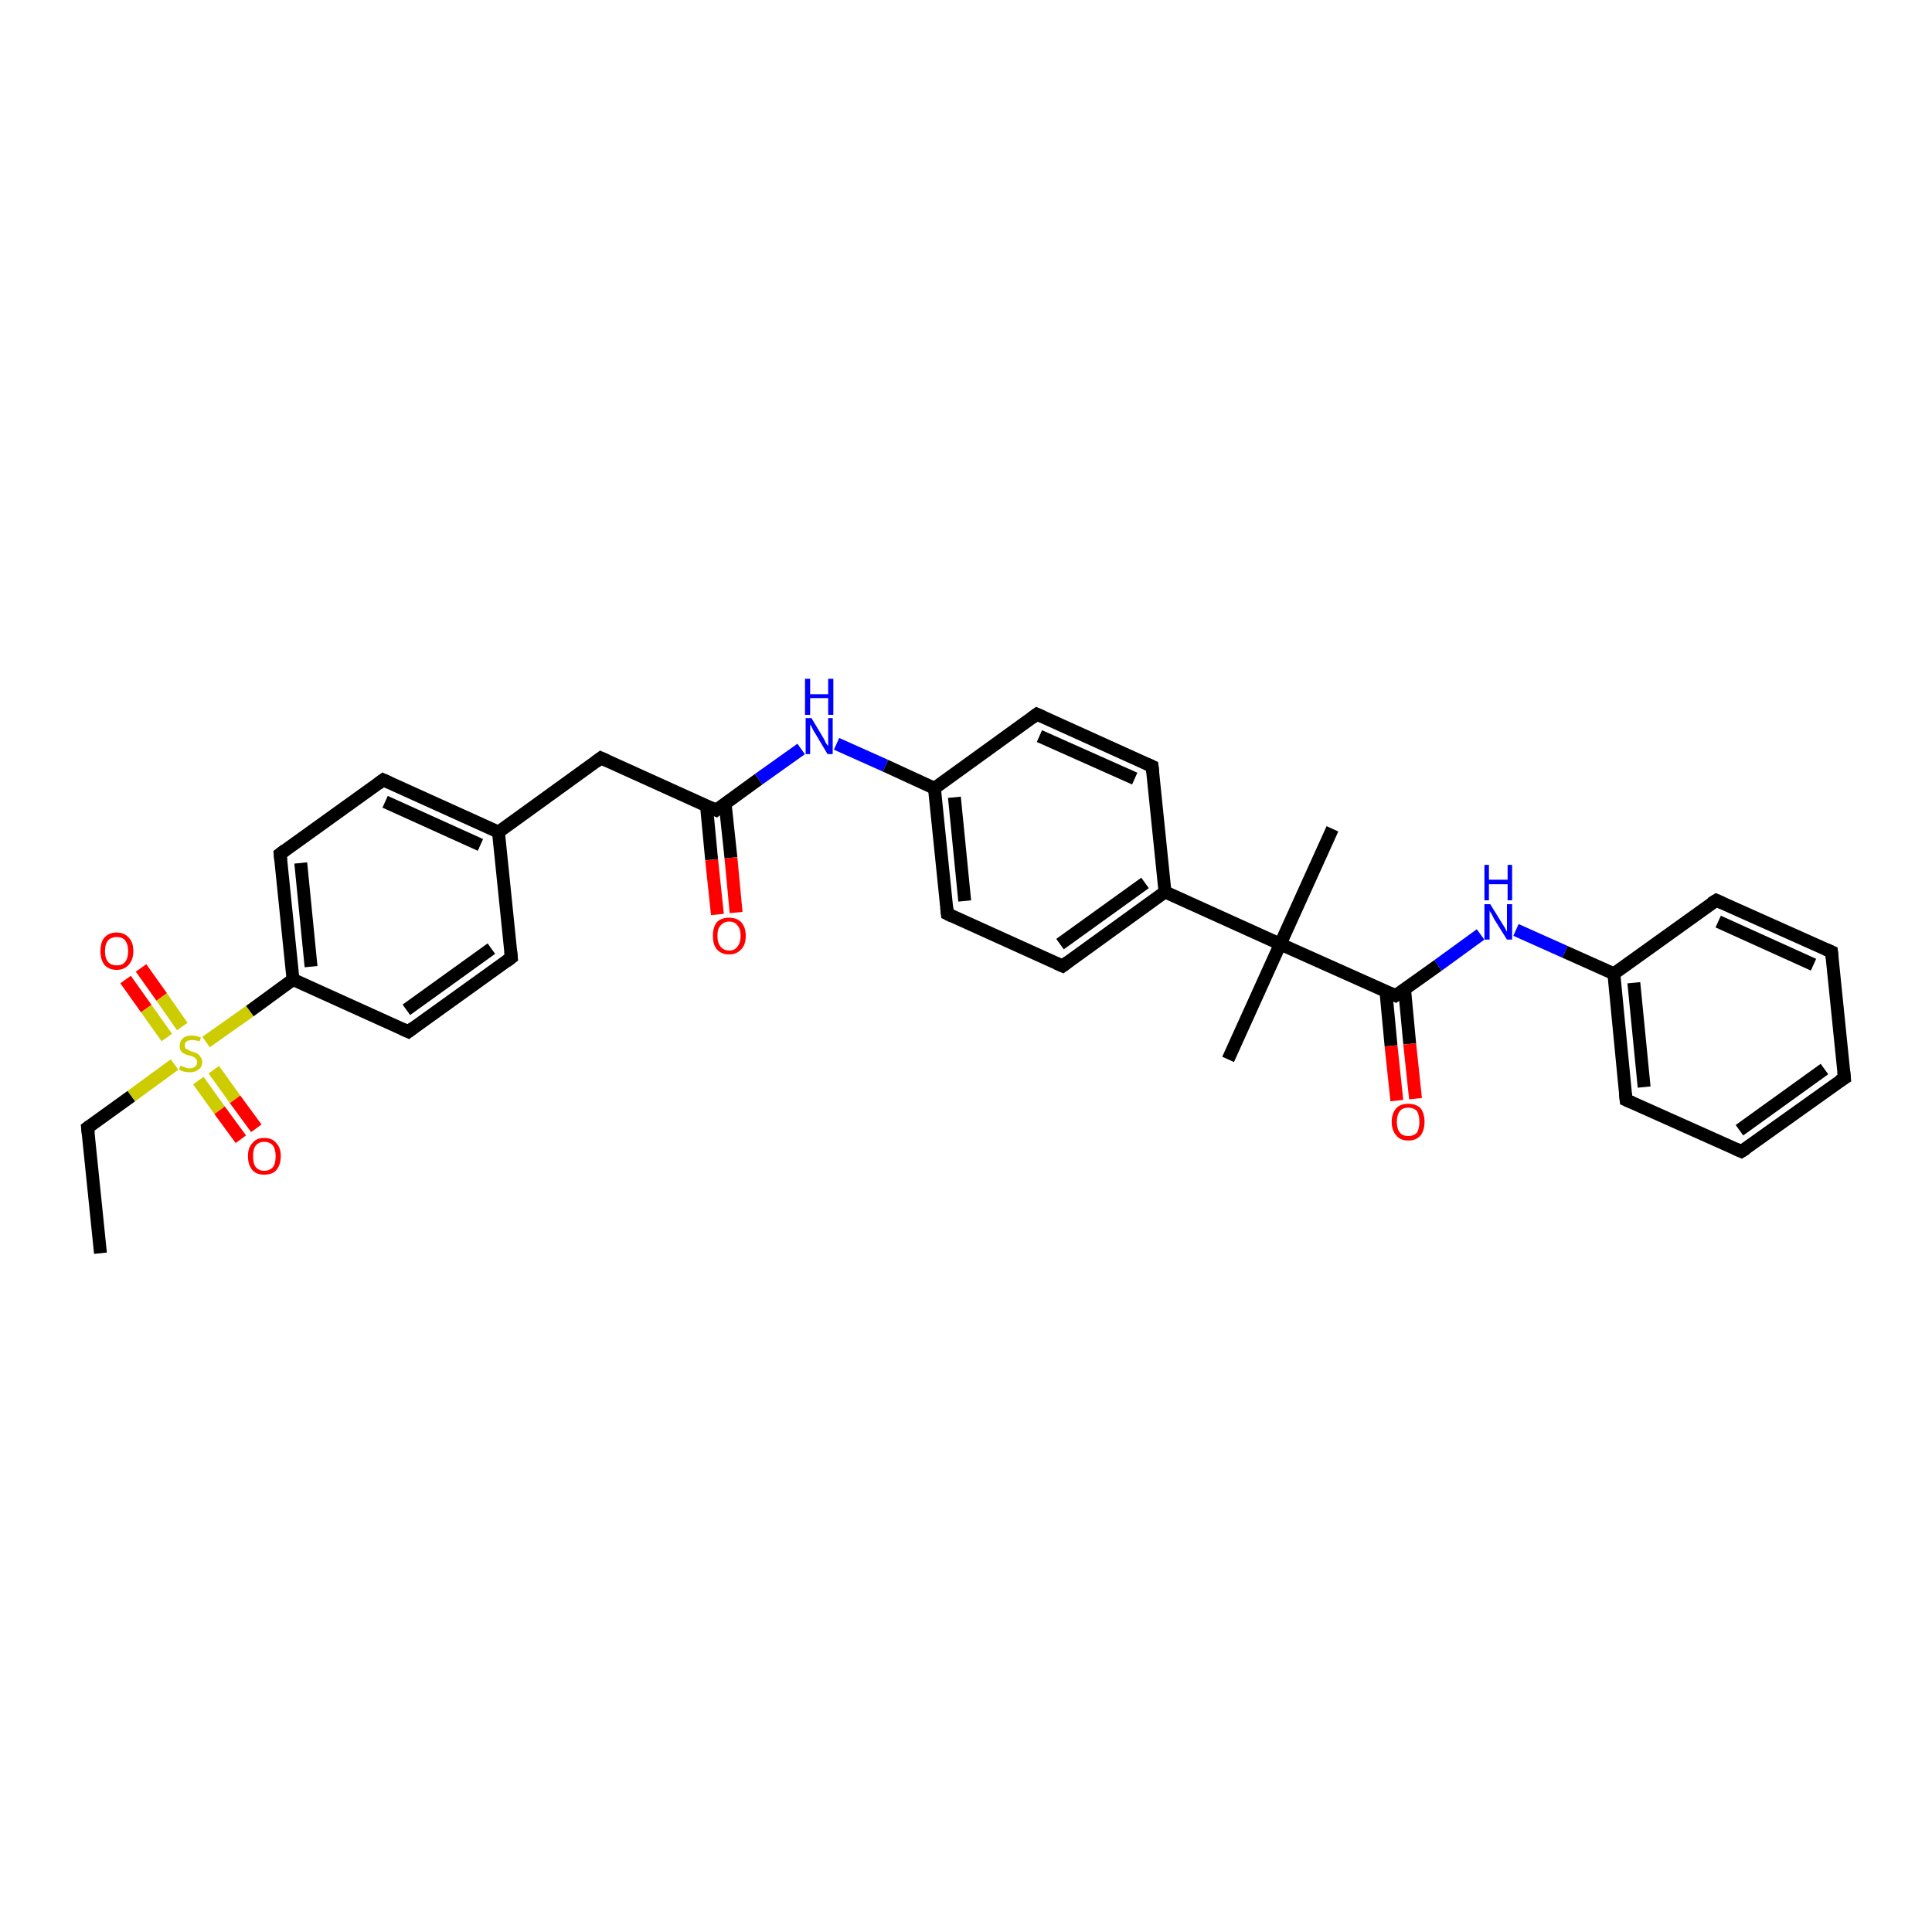 <?xml version='1.0' encoding='iso-8859-1'?>
<svg version='1.1' baseProfile='full'
              xmlns='http://www.w3.org/2000/svg'
                      xmlns:rdkit='http://www.rdkit.org/xml'
                      xmlns:xlink='http://www.w3.org/1999/xlink'
                  xml:space='preserve'
width='300px' height='300px' viewBox='0 0 300 300'>
<!-- END OF HEADER -->
<rect style='opacity:1.0;fill:#FFFFFF;stroke:none' width='300.0' height='300.0' x='0.0' y='0.0'> </rect>
<path class='bond-0 atom-0 atom-1' d='M 15.6,194.6 L 13.6,175.1' style='fill:none;fill-rule:evenodd;stroke:#000000;stroke-width:2.0px;stroke-linecap:butt;stroke-linejoin:miter;stroke-opacity:1' />
<path class='bond-1 atom-1 atom-2' d='M 13.6,175.1 L 20.4,170.2' style='fill:none;fill-rule:evenodd;stroke:#000000;stroke-width:2.0px;stroke-linecap:butt;stroke-linejoin:miter;stroke-opacity:1' />
<path class='bond-1 atom-1 atom-2' d='M 20.4,170.2 L 27.1,165.3' style='fill:none;fill-rule:evenodd;stroke:#CCCC00;stroke-width:2.0px;stroke-linecap:butt;stroke-linejoin:miter;stroke-opacity:1' />
<path class='bond-2 atom-2 atom-3' d='M 30.8,167.8 L 34.1,172.4' style='fill:none;fill-rule:evenodd;stroke:#CCCC00;stroke-width:2.0px;stroke-linecap:butt;stroke-linejoin:miter;stroke-opacity:1' />
<path class='bond-2 atom-2 atom-3' d='M 34.1,172.4 L 37.4,176.9' style='fill:none;fill-rule:evenodd;stroke:#FF0000;stroke-width:2.0px;stroke-linecap:butt;stroke-linejoin:miter;stroke-opacity:1' />
<path class='bond-2 atom-2 atom-3' d='M 33.2,166.1 L 36.5,170.7' style='fill:none;fill-rule:evenodd;stroke:#CCCC00;stroke-width:2.0px;stroke-linecap:butt;stroke-linejoin:miter;stroke-opacity:1' />
<path class='bond-2 atom-2 atom-3' d='M 36.5,170.7 L 39.8,175.2' style='fill:none;fill-rule:evenodd;stroke:#FF0000;stroke-width:2.0px;stroke-linecap:butt;stroke-linejoin:miter;stroke-opacity:1' />
<path class='bond-3 atom-2 atom-4' d='M 28.3,159.4 L 25.1,154.8' style='fill:none;fill-rule:evenodd;stroke:#CCCC00;stroke-width:2.0px;stroke-linecap:butt;stroke-linejoin:miter;stroke-opacity:1' />
<path class='bond-3 atom-2 atom-4' d='M 25.1,154.8 L 21.9,150.3' style='fill:none;fill-rule:evenodd;stroke:#FF0000;stroke-width:2.0px;stroke-linecap:butt;stroke-linejoin:miter;stroke-opacity:1' />
<path class='bond-3 atom-2 atom-4' d='M 25.9,161.1 L 22.7,156.6' style='fill:none;fill-rule:evenodd;stroke:#CCCC00;stroke-width:2.0px;stroke-linecap:butt;stroke-linejoin:miter;stroke-opacity:1' />
<path class='bond-3 atom-2 atom-4' d='M 22.7,156.6 L 19.5,152.1' style='fill:none;fill-rule:evenodd;stroke:#FF0000;stroke-width:2.0px;stroke-linecap:butt;stroke-linejoin:miter;stroke-opacity:1' />
<path class='bond-4 atom-2 atom-5' d='M 32.0,161.8 L 38.8,157.0' style='fill:none;fill-rule:evenodd;stroke:#CCCC00;stroke-width:2.0px;stroke-linecap:butt;stroke-linejoin:miter;stroke-opacity:1' />
<path class='bond-4 atom-2 atom-5' d='M 38.8,157.0 L 45.5,152.1' style='fill:none;fill-rule:evenodd;stroke:#000000;stroke-width:2.0px;stroke-linecap:butt;stroke-linejoin:miter;stroke-opacity:1' />
<path class='bond-5 atom-5 atom-6' d='M 45.5,152.1 L 43.5,132.6' style='fill:none;fill-rule:evenodd;stroke:#000000;stroke-width:2.0px;stroke-linecap:butt;stroke-linejoin:miter;stroke-opacity:1' />
<path class='bond-5 atom-5 atom-6' d='M 48.3,150.1 L 46.7,134.0' style='fill:none;fill-rule:evenodd;stroke:#000000;stroke-width:2.0px;stroke-linecap:butt;stroke-linejoin:miter;stroke-opacity:1' />
<path class='bond-6 atom-6 atom-7' d='M 43.5,132.6 L 59.5,121.1' style='fill:none;fill-rule:evenodd;stroke:#000000;stroke-width:2.0px;stroke-linecap:butt;stroke-linejoin:miter;stroke-opacity:1' />
<path class='bond-7 atom-7 atom-8' d='M 59.5,121.1 L 77.4,129.2' style='fill:none;fill-rule:evenodd;stroke:#000000;stroke-width:2.0px;stroke-linecap:butt;stroke-linejoin:miter;stroke-opacity:1' />
<path class='bond-7 atom-7 atom-8' d='M 59.8,124.5 L 74.6,131.2' style='fill:none;fill-rule:evenodd;stroke:#000000;stroke-width:2.0px;stroke-linecap:butt;stroke-linejoin:miter;stroke-opacity:1' />
<path class='bond-8 atom-8 atom-9' d='M 77.4,129.2 L 93.3,117.7' style='fill:none;fill-rule:evenodd;stroke:#000000;stroke-width:2.0px;stroke-linecap:butt;stroke-linejoin:miter;stroke-opacity:1' />
<path class='bond-9 atom-9 atom-10' d='M 93.3,117.7 L 111.2,125.8' style='fill:none;fill-rule:evenodd;stroke:#000000;stroke-width:2.0px;stroke-linecap:butt;stroke-linejoin:miter;stroke-opacity:1' />
<path class='bond-10 atom-10 atom-11' d='M 109.7,125.1 L 110.5,133.5' style='fill:none;fill-rule:evenodd;stroke:#000000;stroke-width:2.0px;stroke-linecap:butt;stroke-linejoin:miter;stroke-opacity:1' />
<path class='bond-10 atom-10 atom-11' d='M 110.5,133.5 L 111.4,142.0' style='fill:none;fill-rule:evenodd;stroke:#FF0000;stroke-width:2.0px;stroke-linecap:butt;stroke-linejoin:miter;stroke-opacity:1' />
<path class='bond-10 atom-10 atom-11' d='M 112.6,124.8 L 113.5,133.2' style='fill:none;fill-rule:evenodd;stroke:#000000;stroke-width:2.0px;stroke-linecap:butt;stroke-linejoin:miter;stroke-opacity:1' />
<path class='bond-10 atom-10 atom-11' d='M 113.5,133.2 L 114.3,141.7' style='fill:none;fill-rule:evenodd;stroke:#FF0000;stroke-width:2.0px;stroke-linecap:butt;stroke-linejoin:miter;stroke-opacity:1' />
<path class='bond-11 atom-10 atom-12' d='M 111.2,125.8 L 117.8,121.0' style='fill:none;fill-rule:evenodd;stroke:#000000;stroke-width:2.0px;stroke-linecap:butt;stroke-linejoin:miter;stroke-opacity:1' />
<path class='bond-11 atom-10 atom-12' d='M 117.8,121.0 L 124.4,116.3' style='fill:none;fill-rule:evenodd;stroke:#0000FF;stroke-width:2.0px;stroke-linecap:butt;stroke-linejoin:miter;stroke-opacity:1' />
<path class='bond-12 atom-12 atom-13' d='M 129.9,115.5 L 137.5,118.9' style='fill:none;fill-rule:evenodd;stroke:#0000FF;stroke-width:2.0px;stroke-linecap:butt;stroke-linejoin:miter;stroke-opacity:1' />
<path class='bond-12 atom-12 atom-13' d='M 137.5,118.9 L 145.1,122.4' style='fill:none;fill-rule:evenodd;stroke:#000000;stroke-width:2.0px;stroke-linecap:butt;stroke-linejoin:miter;stroke-opacity:1' />
<path class='bond-13 atom-13 atom-14' d='M 145.1,122.4 L 147.1,141.9' style='fill:none;fill-rule:evenodd;stroke:#000000;stroke-width:2.0px;stroke-linecap:butt;stroke-linejoin:miter;stroke-opacity:1' />
<path class='bond-13 atom-13 atom-14' d='M 148.2,123.8 L 149.8,139.9' style='fill:none;fill-rule:evenodd;stroke:#000000;stroke-width:2.0px;stroke-linecap:butt;stroke-linejoin:miter;stroke-opacity:1' />
<path class='bond-14 atom-14 atom-15' d='M 147.1,141.9 L 165.0,150.0' style='fill:none;fill-rule:evenodd;stroke:#000000;stroke-width:2.0px;stroke-linecap:butt;stroke-linejoin:miter;stroke-opacity:1' />
<path class='bond-15 atom-15 atom-16' d='M 165.0,150.0 L 180.9,138.5' style='fill:none;fill-rule:evenodd;stroke:#000000;stroke-width:2.0px;stroke-linecap:butt;stroke-linejoin:miter;stroke-opacity:1' />
<path class='bond-15 atom-15 atom-16' d='M 164.6,146.6 L 177.8,137.1' style='fill:none;fill-rule:evenodd;stroke:#000000;stroke-width:2.0px;stroke-linecap:butt;stroke-linejoin:miter;stroke-opacity:1' />
<path class='bond-16 atom-16 atom-17' d='M 180.9,138.5 L 178.9,119.0' style='fill:none;fill-rule:evenodd;stroke:#000000;stroke-width:2.0px;stroke-linecap:butt;stroke-linejoin:miter;stroke-opacity:1' />
<path class='bond-17 atom-17 atom-18' d='M 178.9,119.0 L 161.0,110.9' style='fill:none;fill-rule:evenodd;stroke:#000000;stroke-width:2.0px;stroke-linecap:butt;stroke-linejoin:miter;stroke-opacity:1' />
<path class='bond-17 atom-17 atom-18' d='M 176.2,120.9 L 161.4,114.3' style='fill:none;fill-rule:evenodd;stroke:#000000;stroke-width:2.0px;stroke-linecap:butt;stroke-linejoin:miter;stroke-opacity:1' />
<path class='bond-18 atom-16 atom-19' d='M 180.9,138.5 L 198.8,146.6' style='fill:none;fill-rule:evenodd;stroke:#000000;stroke-width:2.0px;stroke-linecap:butt;stroke-linejoin:miter;stroke-opacity:1' />
<path class='bond-19 atom-19 atom-20' d='M 198.8,146.6 L 206.9,128.7' style='fill:none;fill-rule:evenodd;stroke:#000000;stroke-width:2.0px;stroke-linecap:butt;stroke-linejoin:miter;stroke-opacity:1' />
<path class='bond-20 atom-19 atom-21' d='M 198.8,146.6 L 190.7,164.5' style='fill:none;fill-rule:evenodd;stroke:#000000;stroke-width:2.0px;stroke-linecap:butt;stroke-linejoin:miter;stroke-opacity:1' />
<path class='bond-21 atom-19 atom-22' d='M 198.8,146.6 L 216.7,154.6' style='fill:none;fill-rule:evenodd;stroke:#000000;stroke-width:2.0px;stroke-linecap:butt;stroke-linejoin:miter;stroke-opacity:1' />
<path class='bond-22 atom-22 atom-23' d='M 215.2,153.9 L 216.0,162.4' style='fill:none;fill-rule:evenodd;stroke:#000000;stroke-width:2.0px;stroke-linecap:butt;stroke-linejoin:miter;stroke-opacity:1' />
<path class='bond-22 atom-22 atom-23' d='M 216.0,162.4 L 216.9,170.9' style='fill:none;fill-rule:evenodd;stroke:#FF0000;stroke-width:2.0px;stroke-linecap:butt;stroke-linejoin:miter;stroke-opacity:1' />
<path class='bond-22 atom-22 atom-23' d='M 218.1,153.6 L 218.9,162.1' style='fill:none;fill-rule:evenodd;stroke:#000000;stroke-width:2.0px;stroke-linecap:butt;stroke-linejoin:miter;stroke-opacity:1' />
<path class='bond-22 atom-22 atom-23' d='M 218.9,162.1 L 219.8,170.6' style='fill:none;fill-rule:evenodd;stroke:#FF0000;stroke-width:2.0px;stroke-linecap:butt;stroke-linejoin:miter;stroke-opacity:1' />
<path class='bond-23 atom-22 atom-24' d='M 216.7,154.6 L 223.3,149.9' style='fill:none;fill-rule:evenodd;stroke:#000000;stroke-width:2.0px;stroke-linecap:butt;stroke-linejoin:miter;stroke-opacity:1' />
<path class='bond-23 atom-22 atom-24' d='M 223.3,149.9 L 229.9,145.1' style='fill:none;fill-rule:evenodd;stroke:#0000FF;stroke-width:2.0px;stroke-linecap:butt;stroke-linejoin:miter;stroke-opacity:1' />
<path class='bond-24 atom-24 atom-25' d='M 235.4,144.4 L 243.0,147.8' style='fill:none;fill-rule:evenodd;stroke:#0000FF;stroke-width:2.0px;stroke-linecap:butt;stroke-linejoin:miter;stroke-opacity:1' />
<path class='bond-24 atom-24 atom-25' d='M 243.0,147.8 L 250.6,151.2' style='fill:none;fill-rule:evenodd;stroke:#000000;stroke-width:2.0px;stroke-linecap:butt;stroke-linejoin:miter;stroke-opacity:1' />
<path class='bond-25 atom-25 atom-26' d='M 250.6,151.2 L 252.5,170.8' style='fill:none;fill-rule:evenodd;stroke:#000000;stroke-width:2.0px;stroke-linecap:butt;stroke-linejoin:miter;stroke-opacity:1' />
<path class='bond-25 atom-25 atom-26' d='M 253.7,152.6 L 255.3,168.8' style='fill:none;fill-rule:evenodd;stroke:#000000;stroke-width:2.0px;stroke-linecap:butt;stroke-linejoin:miter;stroke-opacity:1' />
<path class='bond-26 atom-26 atom-27' d='M 252.5,170.8 L 270.4,178.8' style='fill:none;fill-rule:evenodd;stroke:#000000;stroke-width:2.0px;stroke-linecap:butt;stroke-linejoin:miter;stroke-opacity:1' />
<path class='bond-27 atom-27 atom-28' d='M 270.4,178.8 L 286.4,167.4' style='fill:none;fill-rule:evenodd;stroke:#000000;stroke-width:2.0px;stroke-linecap:butt;stroke-linejoin:miter;stroke-opacity:1' />
<path class='bond-27 atom-27 atom-28' d='M 270.1,175.5 L 283.3,166.0' style='fill:none;fill-rule:evenodd;stroke:#000000;stroke-width:2.0px;stroke-linecap:butt;stroke-linejoin:miter;stroke-opacity:1' />
<path class='bond-28 atom-28 atom-29' d='M 286.4,167.4 L 284.4,147.8' style='fill:none;fill-rule:evenodd;stroke:#000000;stroke-width:2.0px;stroke-linecap:butt;stroke-linejoin:miter;stroke-opacity:1' />
<path class='bond-29 atom-29 atom-30' d='M 284.4,147.8 L 266.5,139.8' style='fill:none;fill-rule:evenodd;stroke:#000000;stroke-width:2.0px;stroke-linecap:butt;stroke-linejoin:miter;stroke-opacity:1' />
<path class='bond-29 atom-29 atom-30' d='M 281.6,149.8 L 266.8,143.1' style='fill:none;fill-rule:evenodd;stroke:#000000;stroke-width:2.0px;stroke-linecap:butt;stroke-linejoin:miter;stroke-opacity:1' />
<path class='bond-30 atom-8 atom-31' d='M 77.4,129.2 L 79.4,148.7' style='fill:none;fill-rule:evenodd;stroke:#000000;stroke-width:2.0px;stroke-linecap:butt;stroke-linejoin:miter;stroke-opacity:1' />
<path class='bond-31 atom-31 atom-32' d='M 79.4,148.7 L 63.4,160.2' style='fill:none;fill-rule:evenodd;stroke:#000000;stroke-width:2.0px;stroke-linecap:butt;stroke-linejoin:miter;stroke-opacity:1' />
<path class='bond-31 atom-31 atom-32' d='M 76.3,147.3 L 63.1,156.8' style='fill:none;fill-rule:evenodd;stroke:#000000;stroke-width:2.0px;stroke-linecap:butt;stroke-linejoin:miter;stroke-opacity:1' />
<path class='bond-32 atom-32 atom-5' d='M 63.4,160.2 L 45.5,152.1' style='fill:none;fill-rule:evenodd;stroke:#000000;stroke-width:2.0px;stroke-linecap:butt;stroke-linejoin:miter;stroke-opacity:1' />
<path class='bond-33 atom-18 atom-13' d='M 161.0,110.9 L 145.1,122.4' style='fill:none;fill-rule:evenodd;stroke:#000000;stroke-width:2.0px;stroke-linecap:butt;stroke-linejoin:miter;stroke-opacity:1' />
<path class='bond-34 atom-30 atom-25' d='M 266.5,139.8 L 250.6,151.2' style='fill:none;fill-rule:evenodd;stroke:#000000;stroke-width:2.0px;stroke-linecap:butt;stroke-linejoin:miter;stroke-opacity:1' />
<path d='M 13.7,176.0 L 13.6,175.1 L 14.0,174.8' style='fill:none;stroke:#000000;stroke-width:2.0px;stroke-linecap:butt;stroke-linejoin:miter;stroke-opacity:1;' />
<path d='M 43.6,133.6 L 43.5,132.6 L 44.3,132.0' style='fill:none;stroke:#000000;stroke-width:2.0px;stroke-linecap:butt;stroke-linejoin:miter;stroke-opacity:1;' />
<path d='M 58.7,121.7 L 59.5,121.1 L 60.4,121.5' style='fill:none;stroke:#000000;stroke-width:2.0px;stroke-linecap:butt;stroke-linejoin:miter;stroke-opacity:1;' />
<path d='M 92.5,118.3 L 93.3,117.7 L 94.2,118.1' style='fill:none;stroke:#000000;stroke-width:2.0px;stroke-linecap:butt;stroke-linejoin:miter;stroke-opacity:1;' />
<path d='M 110.3,125.4 L 111.2,125.8 L 111.6,125.5' style='fill:none;stroke:#000000;stroke-width:2.0px;stroke-linecap:butt;stroke-linejoin:miter;stroke-opacity:1;' />
<path d='M 147.0,140.9 L 147.1,141.9 L 147.9,142.3' style='fill:none;stroke:#000000;stroke-width:2.0px;stroke-linecap:butt;stroke-linejoin:miter;stroke-opacity:1;' />
<path d='M 164.1,149.6 L 165.0,150.0 L 165.8,149.4' style='fill:none;stroke:#000000;stroke-width:2.0px;stroke-linecap:butt;stroke-linejoin:miter;stroke-opacity:1;' />
<path d='M 179.0,119.9 L 178.9,119.0 L 178.0,118.6' style='fill:none;stroke:#000000;stroke-width:2.0px;stroke-linecap:butt;stroke-linejoin:miter;stroke-opacity:1;' />
<path d='M 161.9,111.3 L 161.0,110.9 L 160.2,111.5' style='fill:none;stroke:#000000;stroke-width:2.0px;stroke-linecap:butt;stroke-linejoin:miter;stroke-opacity:1;' />
<path d='M 215.8,154.2 L 216.7,154.6 L 217.0,154.4' style='fill:none;stroke:#000000;stroke-width:2.0px;stroke-linecap:butt;stroke-linejoin:miter;stroke-opacity:1;' />
<path d='M 252.4,169.8 L 252.5,170.8 L 253.4,171.2' style='fill:none;stroke:#000000;stroke-width:2.0px;stroke-linecap:butt;stroke-linejoin:miter;stroke-opacity:1;' />
<path d='M 269.5,178.4 L 270.4,178.8 L 271.2,178.3' style='fill:none;stroke:#000000;stroke-width:2.0px;stroke-linecap:butt;stroke-linejoin:miter;stroke-opacity:1;' />
<path d='M 285.6,167.9 L 286.4,167.4 L 286.3,166.4' style='fill:none;stroke:#000000;stroke-width:2.0px;stroke-linecap:butt;stroke-linejoin:miter;stroke-opacity:1;' />
<path d='M 284.5,148.8 L 284.4,147.8 L 283.5,147.4' style='fill:none;stroke:#000000;stroke-width:2.0px;stroke-linecap:butt;stroke-linejoin:miter;stroke-opacity:1;' />
<path d='M 267.4,140.2 L 266.5,139.8 L 265.7,140.3' style='fill:none;stroke:#000000;stroke-width:2.0px;stroke-linecap:butt;stroke-linejoin:miter;stroke-opacity:1;' />
<path d='M 79.3,147.7 L 79.4,148.7 L 78.6,149.3' style='fill:none;stroke:#000000;stroke-width:2.0px;stroke-linecap:butt;stroke-linejoin:miter;stroke-opacity:1;' />
<path d='M 64.2,159.6 L 63.4,160.2 L 62.5,159.8' style='fill:none;stroke:#000000;stroke-width:2.0px;stroke-linecap:butt;stroke-linejoin:miter;stroke-opacity:1;' />
<path class='atom-2' d='M 28.0 165.5
Q 28.1 165.5, 28.3 165.6
Q 28.6 165.7, 28.9 165.8
Q 29.2 165.9, 29.4 165.9
Q 30.0 165.9, 30.3 165.6
Q 30.6 165.4, 30.6 164.9
Q 30.6 164.6, 30.4 164.4
Q 30.3 164.2, 30.0 164.1
Q 29.8 164.0, 29.4 163.9
Q 28.9 163.8, 28.6 163.6
Q 28.3 163.5, 28.1 163.2
Q 27.9 162.9, 27.9 162.4
Q 27.9 161.7, 28.4 161.2
Q 28.9 160.8, 29.8 160.8
Q 30.4 160.8, 31.2 161.1
L 31.0 161.7
Q 30.3 161.5, 29.8 161.5
Q 29.3 161.5, 29.0 161.7
Q 28.7 161.9, 28.7 162.3
Q 28.7 162.6, 28.8 162.8
Q 29.0 162.9, 29.2 163.0
Q 29.5 163.2, 29.8 163.3
Q 30.3 163.4, 30.6 163.6
Q 30.9 163.7, 31.1 164.1
Q 31.4 164.4, 31.4 164.9
Q 31.4 165.7, 30.8 166.1
Q 30.3 166.5, 29.5 166.5
Q 29.0 166.5, 28.6 166.4
Q 28.2 166.3, 27.8 166.1
L 28.0 165.5
' fill='#CCCC00'/>
<path class='atom-3' d='M 38.5 179.5
Q 38.5 178.2, 39.2 177.5
Q 39.8 176.7, 41.0 176.7
Q 42.3 176.7, 42.9 177.5
Q 43.6 178.2, 43.6 179.5
Q 43.6 180.9, 42.9 181.7
Q 42.3 182.4, 41.0 182.4
Q 39.8 182.4, 39.2 181.7
Q 38.5 180.9, 38.5 179.5
M 41.0 181.8
Q 41.9 181.8, 42.4 181.2
Q 42.8 180.7, 42.8 179.5
Q 42.8 178.5, 42.4 177.9
Q 41.9 177.3, 41.0 177.3
Q 40.2 177.3, 39.7 177.9
Q 39.3 178.4, 39.3 179.5
Q 39.3 180.7, 39.7 181.2
Q 40.2 181.8, 41.0 181.8
' fill='#FF0000'/>
<path class='atom-4' d='M 15.6 147.7
Q 15.6 146.3, 16.2 145.6
Q 16.9 144.8, 18.1 144.8
Q 19.3 144.8, 20.0 145.6
Q 20.7 146.3, 20.7 147.7
Q 20.7 149.0, 20.0 149.8
Q 19.3 150.6, 18.1 150.6
Q 16.9 150.6, 16.2 149.8
Q 15.6 149.0, 15.6 147.7
M 18.1 149.9
Q 19.0 149.9, 19.4 149.4
Q 19.9 148.8, 19.9 147.7
Q 19.9 146.6, 19.4 146.0
Q 19.0 145.5, 18.1 145.5
Q 17.3 145.5, 16.8 146.0
Q 16.3 146.6, 16.3 147.7
Q 16.3 148.8, 16.8 149.4
Q 17.3 149.9, 18.1 149.9
' fill='#FF0000'/>
<path class='atom-11' d='M 110.7 145.3
Q 110.7 144.0, 111.3 143.2
Q 112.0 142.5, 113.2 142.5
Q 114.4 142.5, 115.1 143.2
Q 115.8 144.0, 115.8 145.3
Q 115.8 146.7, 115.1 147.4
Q 114.4 148.2, 113.2 148.2
Q 112.0 148.2, 111.3 147.4
Q 110.7 146.7, 110.7 145.3
M 113.2 147.6
Q 114.1 147.6, 114.5 147.0
Q 115.0 146.4, 115.0 145.3
Q 115.0 144.2, 114.5 143.7
Q 114.1 143.1, 113.2 143.1
Q 112.4 143.1, 111.9 143.7
Q 111.4 144.2, 111.4 145.3
Q 111.4 146.4, 111.9 147.0
Q 112.4 147.6, 113.2 147.6
' fill='#FF0000'/>
<path class='atom-12' d='M 126.0 111.5
L 127.8 114.5
Q 128.0 114.8, 128.2 115.3
Q 128.5 115.8, 128.6 115.8
L 128.6 111.5
L 129.3 111.5
L 129.3 117.1
L 128.5 117.1
L 126.6 113.9
Q 126.3 113.5, 126.1 113.0
Q 125.9 112.6, 125.8 112.5
L 125.8 117.1
L 125.1 117.1
L 125.1 111.5
L 126.0 111.5
' fill='#0000FF'/>
<path class='atom-12' d='M 125.0 105.4
L 125.8 105.4
L 125.8 107.8
L 128.6 107.8
L 128.6 105.4
L 129.4 105.4
L 129.4 111.0
L 128.6 111.0
L 128.6 108.4
L 125.8 108.4
L 125.8 111.0
L 125.0 111.0
L 125.0 105.4
' fill='#0000FF'/>
<path class='atom-23' d='M 216.1 174.2
Q 216.1 172.9, 216.8 172.1
Q 217.4 171.4, 218.7 171.4
Q 219.9 171.4, 220.6 172.1
Q 221.2 172.9, 221.2 174.2
Q 221.2 175.5, 220.6 176.3
Q 219.9 177.1, 218.7 177.1
Q 217.4 177.1, 216.8 176.3
Q 216.1 175.5, 216.1 174.2
M 218.7 176.4
Q 219.5 176.4, 220.0 175.9
Q 220.4 175.3, 220.4 174.2
Q 220.4 173.1, 220.0 172.5
Q 219.5 172.0, 218.7 172.0
Q 217.8 172.0, 217.4 172.5
Q 216.9 173.1, 216.9 174.2
Q 216.9 175.3, 217.4 175.9
Q 217.8 176.4, 218.7 176.4
' fill='#FF0000'/>
<path class='atom-24' d='M 231.4 140.4
L 233.2 143.3
Q 233.4 143.6, 233.7 144.1
Q 234.0 144.7, 234.0 144.7
L 234.0 140.4
L 234.8 140.4
L 234.8 145.9
L 234.0 145.9
L 232.0 142.7
Q 231.8 142.3, 231.6 141.9
Q 231.3 141.5, 231.3 141.3
L 231.3 145.9
L 230.5 145.9
L 230.5 140.4
L 231.4 140.4
' fill='#0000FF'/>
<path class='atom-24' d='M 230.5 134.3
L 231.2 134.3
L 231.2 136.6
L 234.1 136.6
L 234.1 134.3
L 234.8 134.3
L 234.8 139.8
L 234.1 139.8
L 234.1 137.3
L 231.2 137.3
L 231.2 139.8
L 230.5 139.8
L 230.5 134.3
' fill='#0000FF'/>
</svg>

